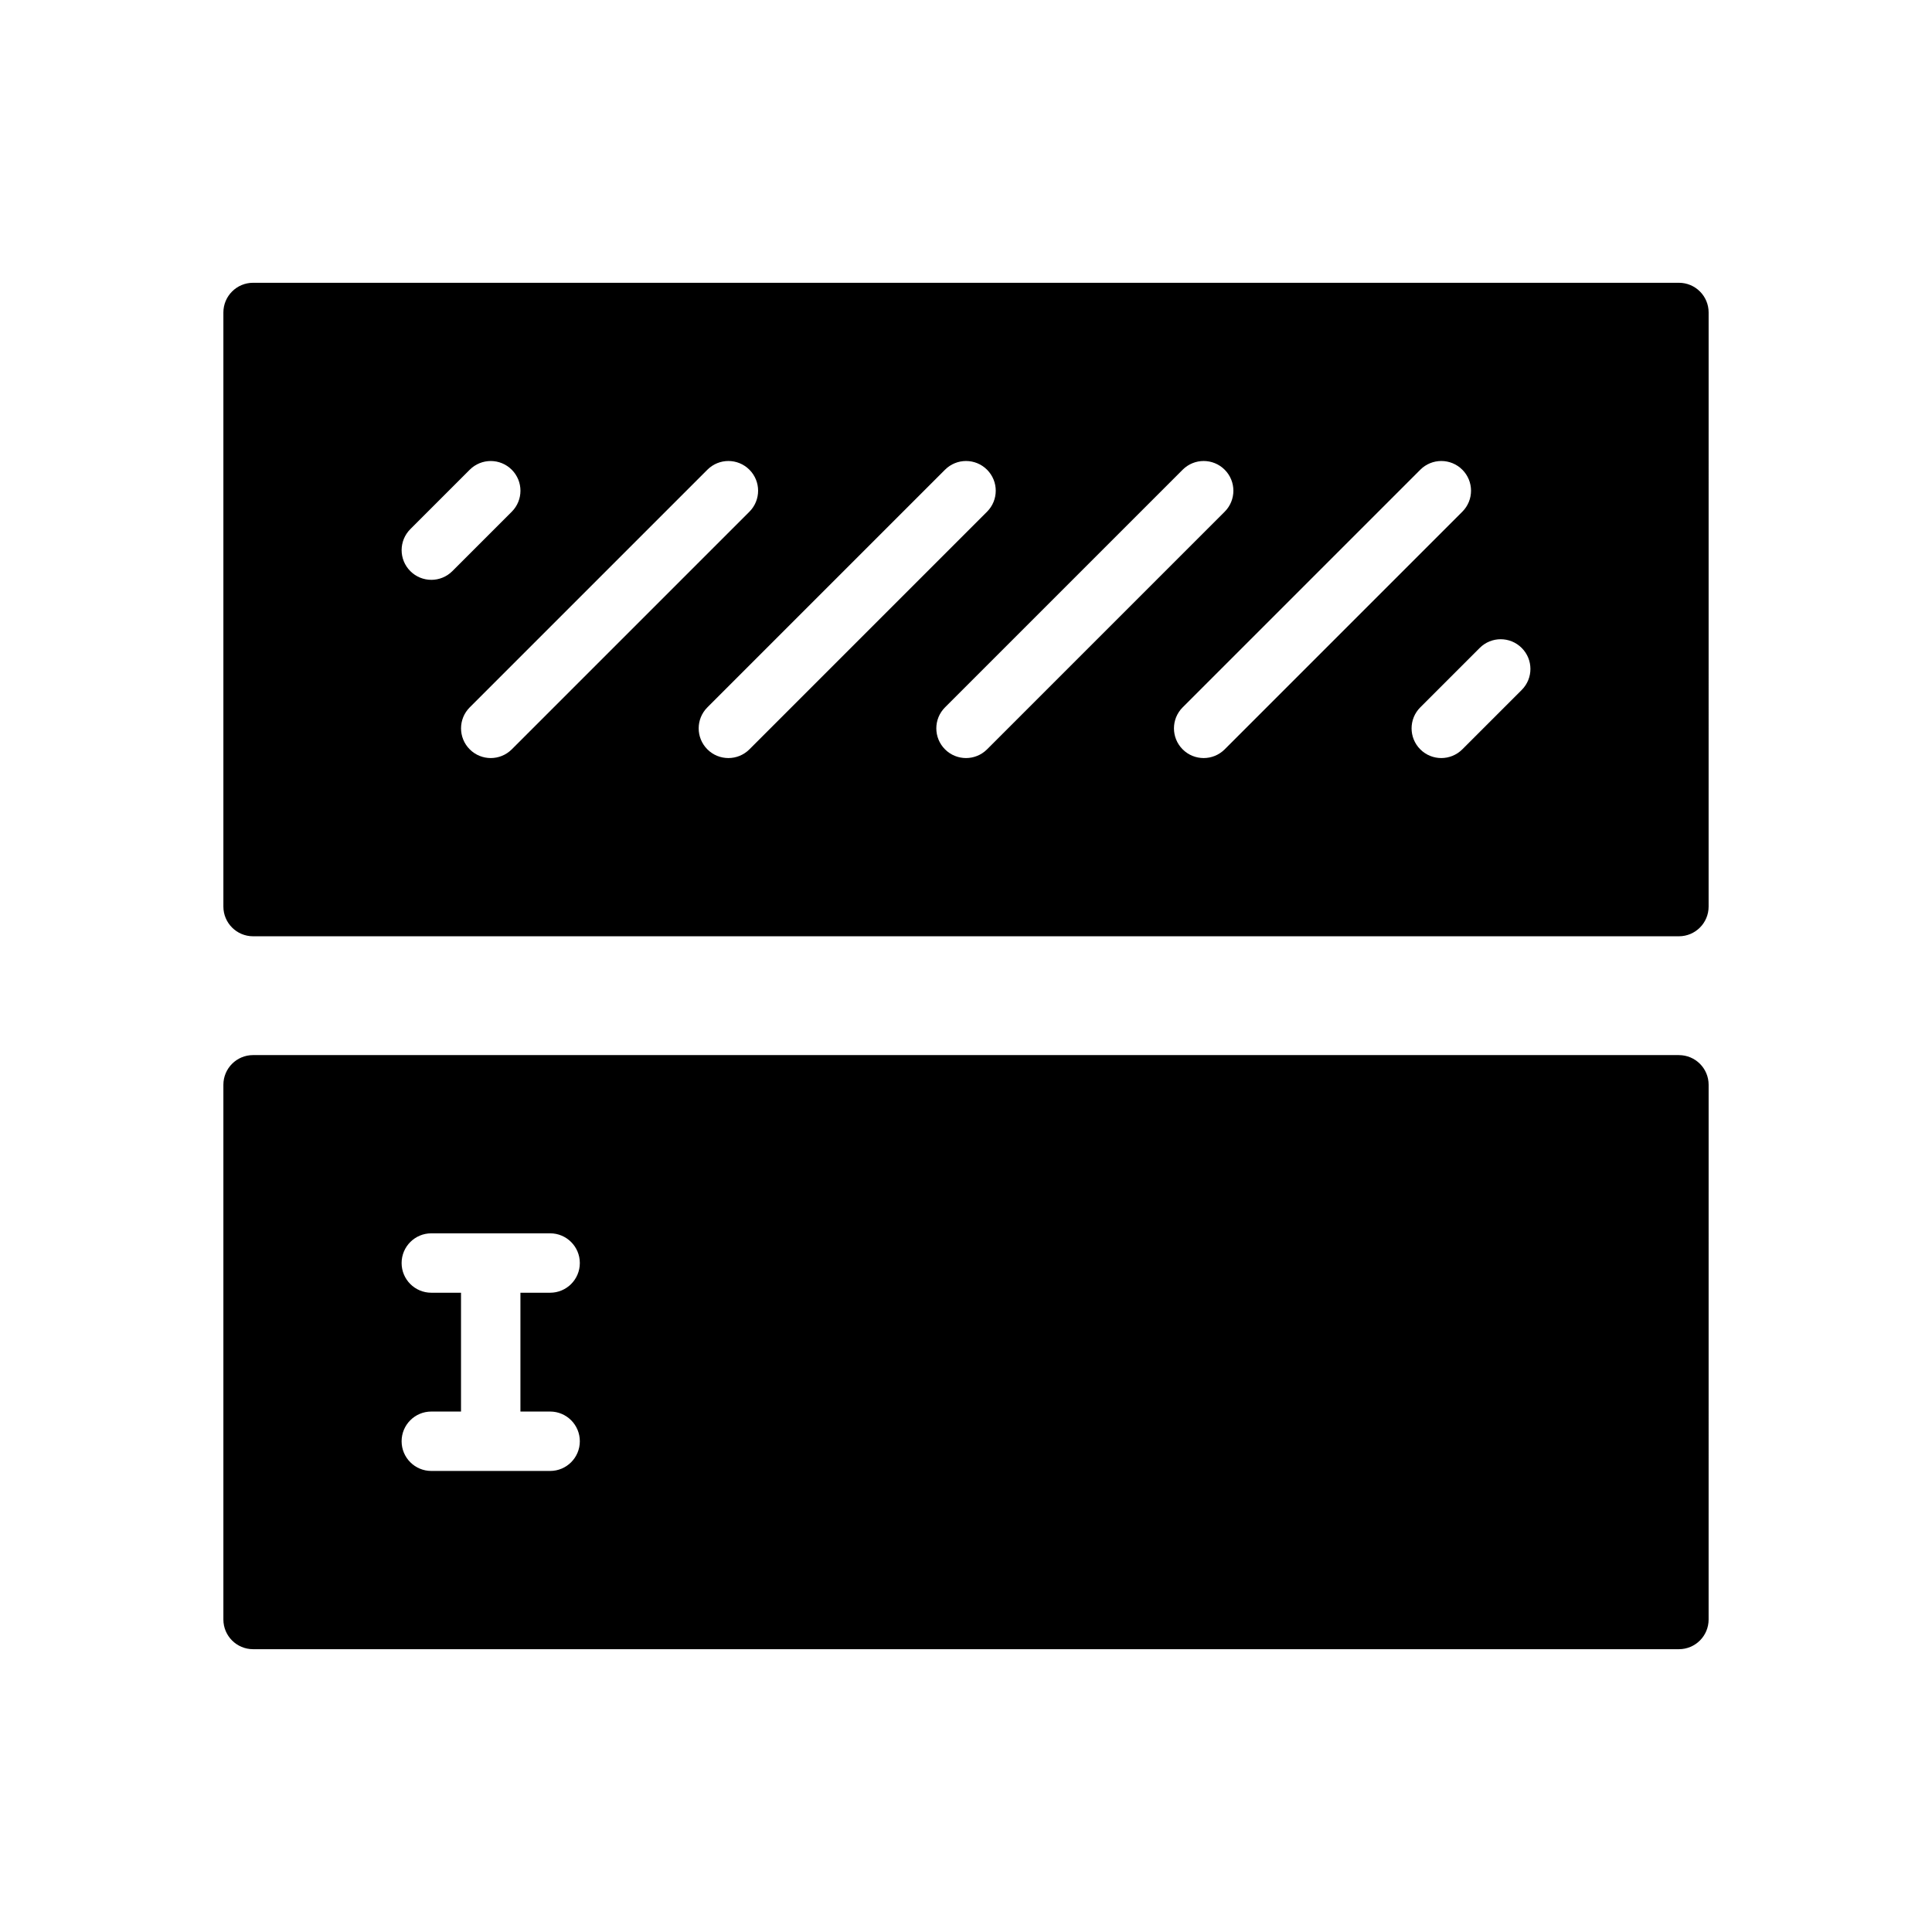 <?xml version="1.0" encoding="UTF-8"?>
<!-- Uploaded to: SVG Repo, www.svgrepo.com, Generator: SVG Repo Mixer Tools -->
<svg fill="#000000" width="800px" height="800px" version="1.1" viewBox="144 144 512 512" xmlns="http://www.w3.org/2000/svg">
 <g>
  <path d="m588.93 423.61h-377.86c-4.344 0-7.871 3.519-7.871 7.871v141.7c0 4.352 3.527 7.871 7.871 7.871h377.86c4.352 0 7.871-3.519 7.871-7.871l0.004-141.69c0-4.356-3.519-7.875-7.875-7.875zm-299.14 94.465c4.344 0 7.871 3.519 7.871 7.871 0 4.352-3.527 7.871-7.871 7.871h-31.488c-4.344 0-7.871-3.519-7.871-7.871 0-4.352 3.527-7.871 7.871-7.871h7.871v-31.488h-7.871c-4.344 0-7.871-3.519-7.871-7.871s3.527-7.871 7.871-7.871h31.488c4.344 0 7.871 3.519 7.871 7.871s-3.527 7.871-7.871 7.871h-7.871v31.488z"/>
  <path d="m588.93 218.94h-377.86c-4.344 0-7.871 3.527-7.871 7.871v157.44c0 4.344 3.527 7.871 7.871 7.871h377.86c4.352 0 7.871-3.527 7.871-7.871l0.004-157.44c0-4.344-3.519-7.871-7.875-7.871zm-330.62 78.723c-2.016 0-4.031-0.77-5.566-2.305-3.078-3.078-3.078-8.055 0-11.133l15.742-15.742c3.078-3.078 8.055-3.078 11.133 0s3.078 8.055 0 11.133l-15.742 15.742c-1.535 1.531-3.551 2.305-5.566 2.305zm15.746 47.23c-2.016 0-4.031-0.77-5.566-2.305-3.078-3.078-3.078-8.055 0-11.133l62.977-62.977c3.078-3.078 8.055-3.078 11.133 0s3.078 8.055 0 11.133l-62.977 62.977c-1.535 1.531-3.551 2.305-5.566 2.305zm62.977 0c-2.016 0-4.031-0.77-5.566-2.305-3.078-3.078-3.078-8.055 0-11.133l62.977-62.977c3.078-3.078 8.055-3.078 11.133 0s3.078 8.055 0 11.133l-62.977 62.977c-1.535 1.531-3.551 2.305-5.566 2.305zm62.977 0c-2.016 0-4.031-0.77-5.566-2.305-3.078-3.078-3.078-8.055 0-11.133l62.977-62.977c3.078-3.078 8.055-3.078 11.133 0s3.078 8.055 0 11.133l-62.977 62.977c-1.539 1.531-3.551 2.305-5.566 2.305zm62.977 0c-2.016 0-4.031-0.77-5.566-2.305-3.078-3.078-3.078-8.055 0-11.133l62.977-62.977c3.078-3.078 8.055-3.078 11.133 0s3.078 8.055 0 11.133l-62.977 62.977c-1.539 1.531-3.555 2.305-5.566 2.305zm84.285-18.051-15.742 15.742c-1.539 1.535-3.555 2.309-5.57 2.309s-4.031-0.77-5.566-2.305c-3.078-3.078-3.078-8.055 0-11.133l15.742-15.742c3.078-3.078 8.055-3.078 11.133 0 3.082 3.074 3.082 8.051 0.004 11.129z"/>
 </g>
</svg>
